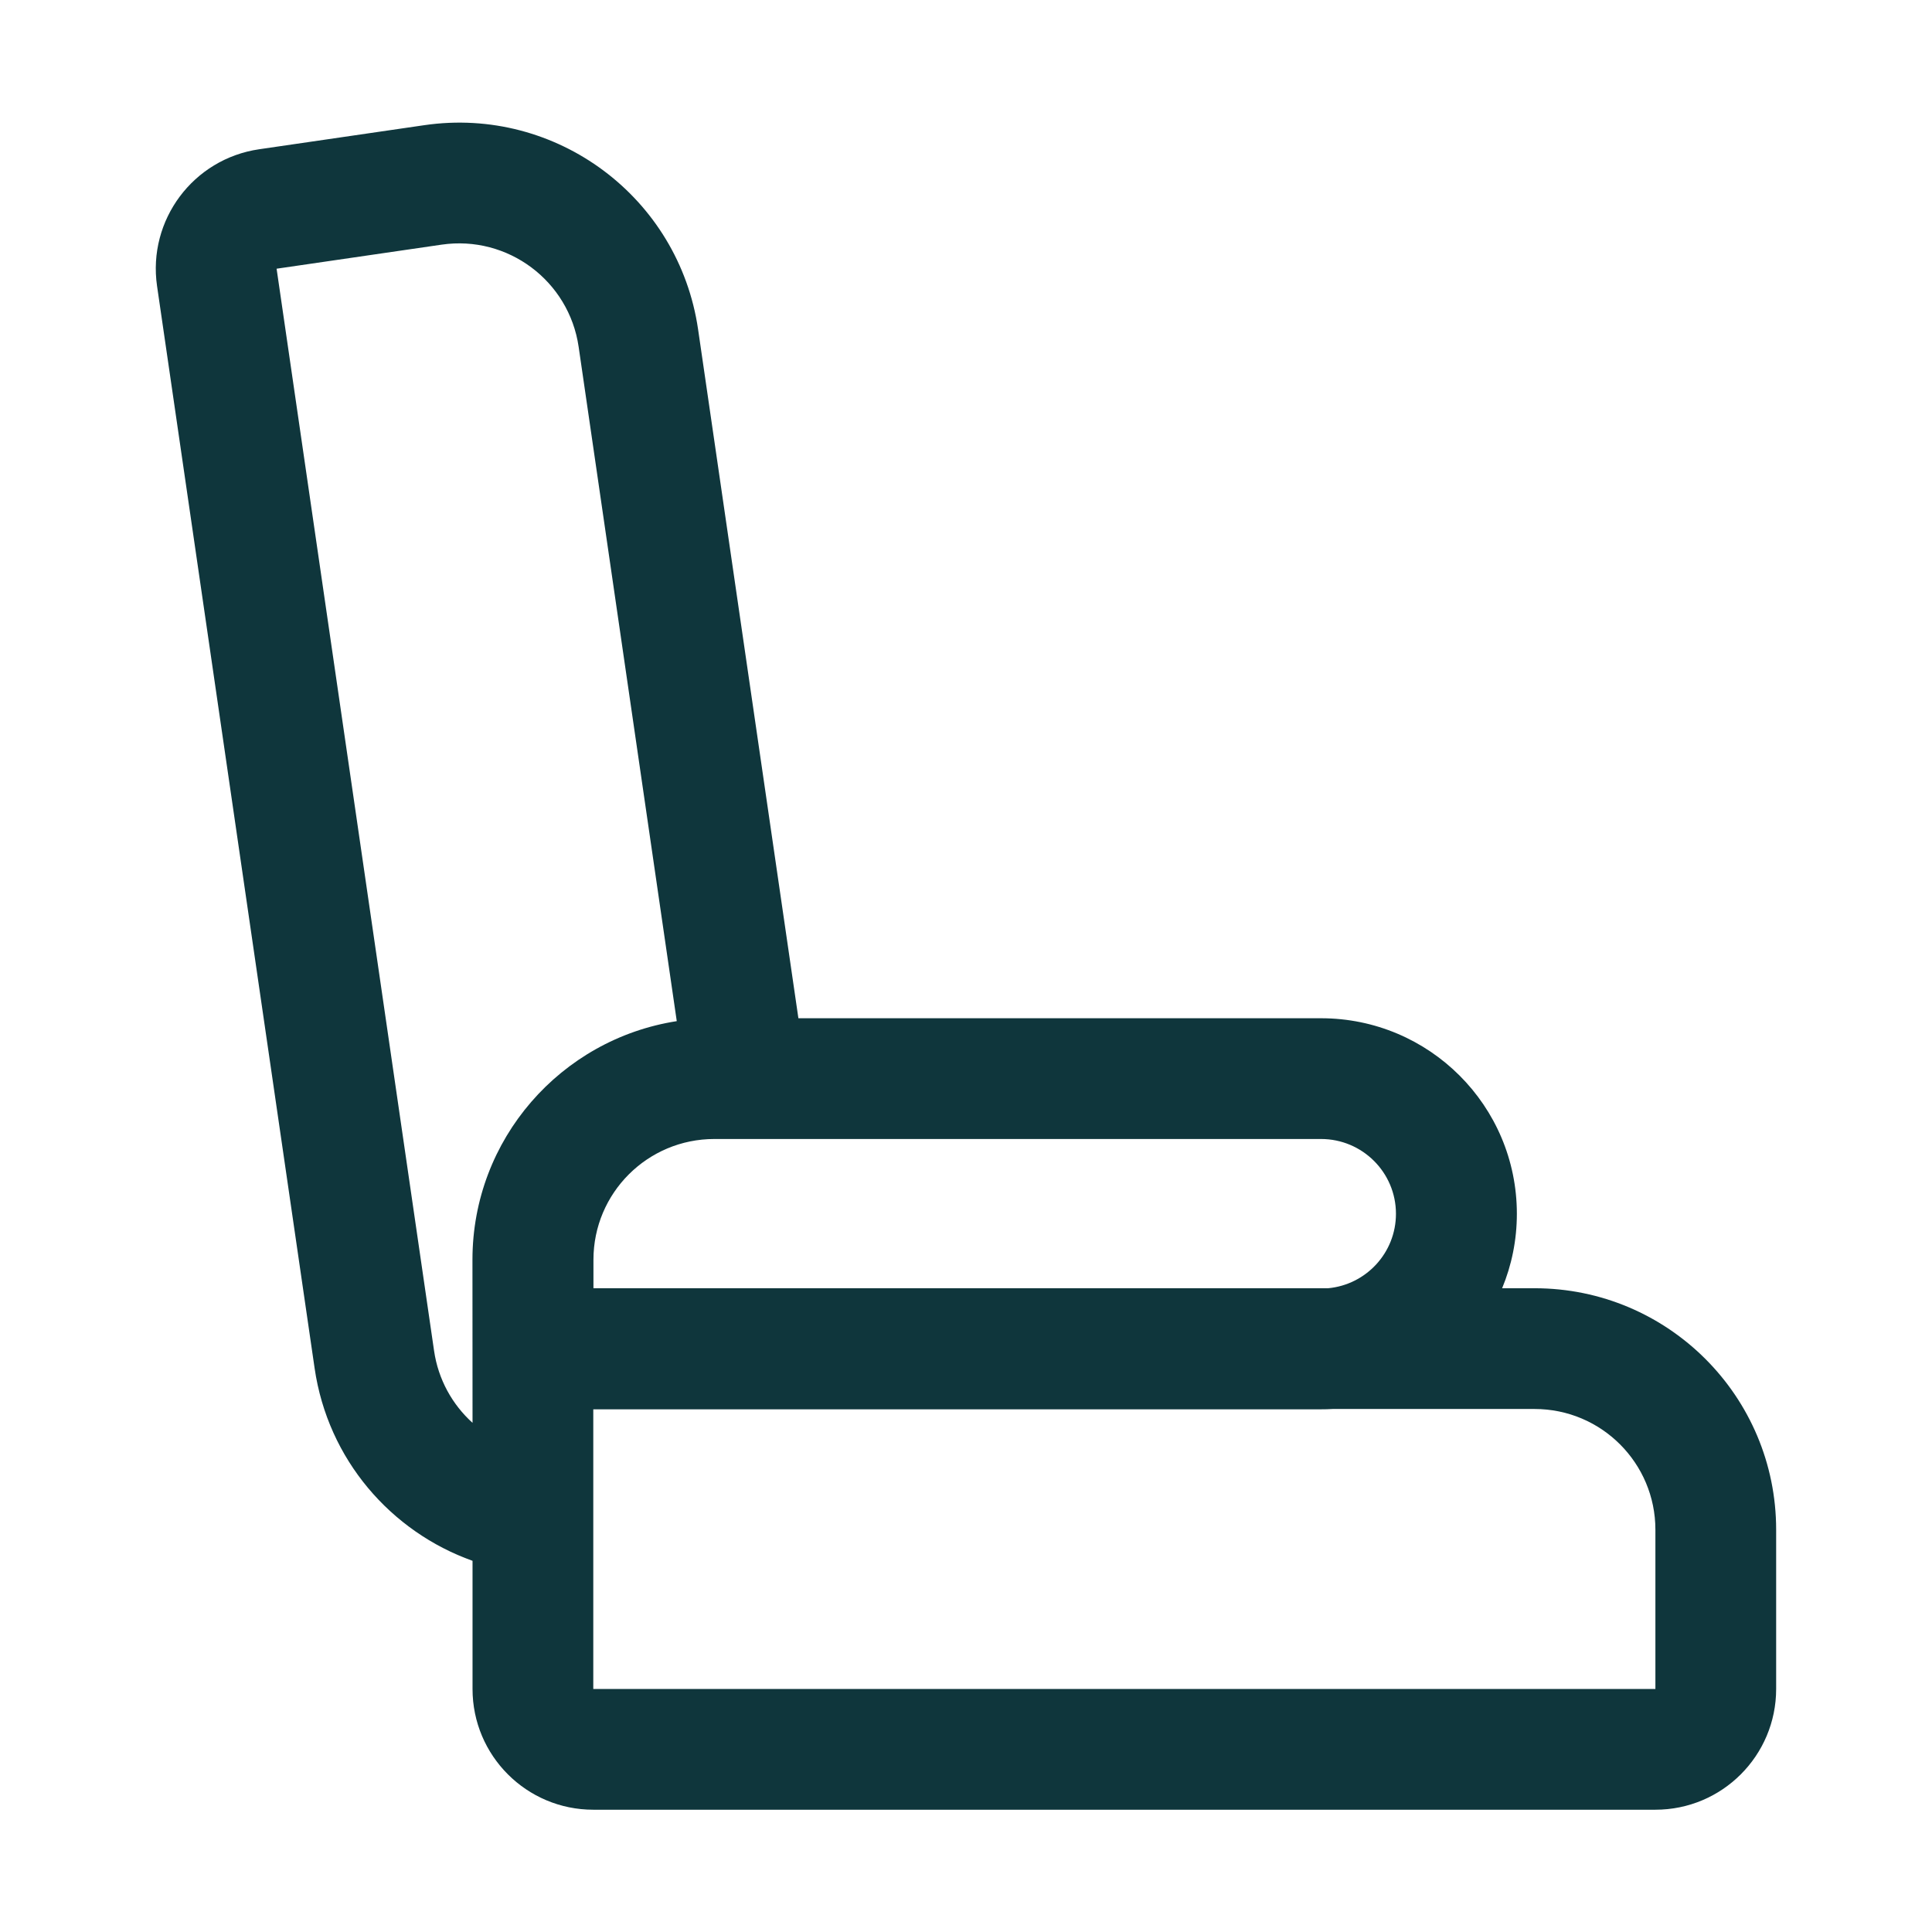 <svg width="24" height="24" viewBox="0 0 24 24" fill="none" xmlns="http://www.w3.org/2000/svg">
<g id="SeatsIcon">
<path id="Union" fill-rule="evenodd" clip-rule="evenodd" d="M9.918 12.649L8.672 4.092C8.433 2.452 6.911 1.316 5.271 1.555L3.22 1.854C2.4 1.973 1.832 2.734 1.951 3.554L3.908 16.995C4.073 18.133 4.858 19.028 5.87 19.389V20.981C5.87 21.809 6.541 22.481 7.37 22.481H20.564C21.393 22.481 22.064 21.809 22.064 20.981V19.003C22.064 17.346 20.721 16.003 19.064 16.003H18.66C18.778 15.718 18.843 15.406 18.843 15.078C18.843 13.736 17.754 12.649 16.41 12.649H9.918ZM8.407 12.685L7.188 4.308C7.068 3.488 6.307 2.92 5.487 3.039L3.436 3.338L5.392 16.779C5.444 17.138 5.62 17.449 5.87 17.675L5.869 15.649C5.869 14.15 6.969 12.909 8.407 12.685ZM7.37 17.507H16.41C16.458 17.507 16.506 17.506 16.553 17.503H19.064C19.893 17.503 20.564 18.175 20.564 19.003V20.981H7.37L7.37 17.507ZM16.498 16.003C16.971 15.959 17.341 15.562 17.341 15.078C17.341 14.565 16.924 14.149 16.41 14.149H8.874C8.044 14.149 7.372 14.82 7.372 15.649V16.003H16.498Z" fill="#0F363C"/>
</g>
</svg>
